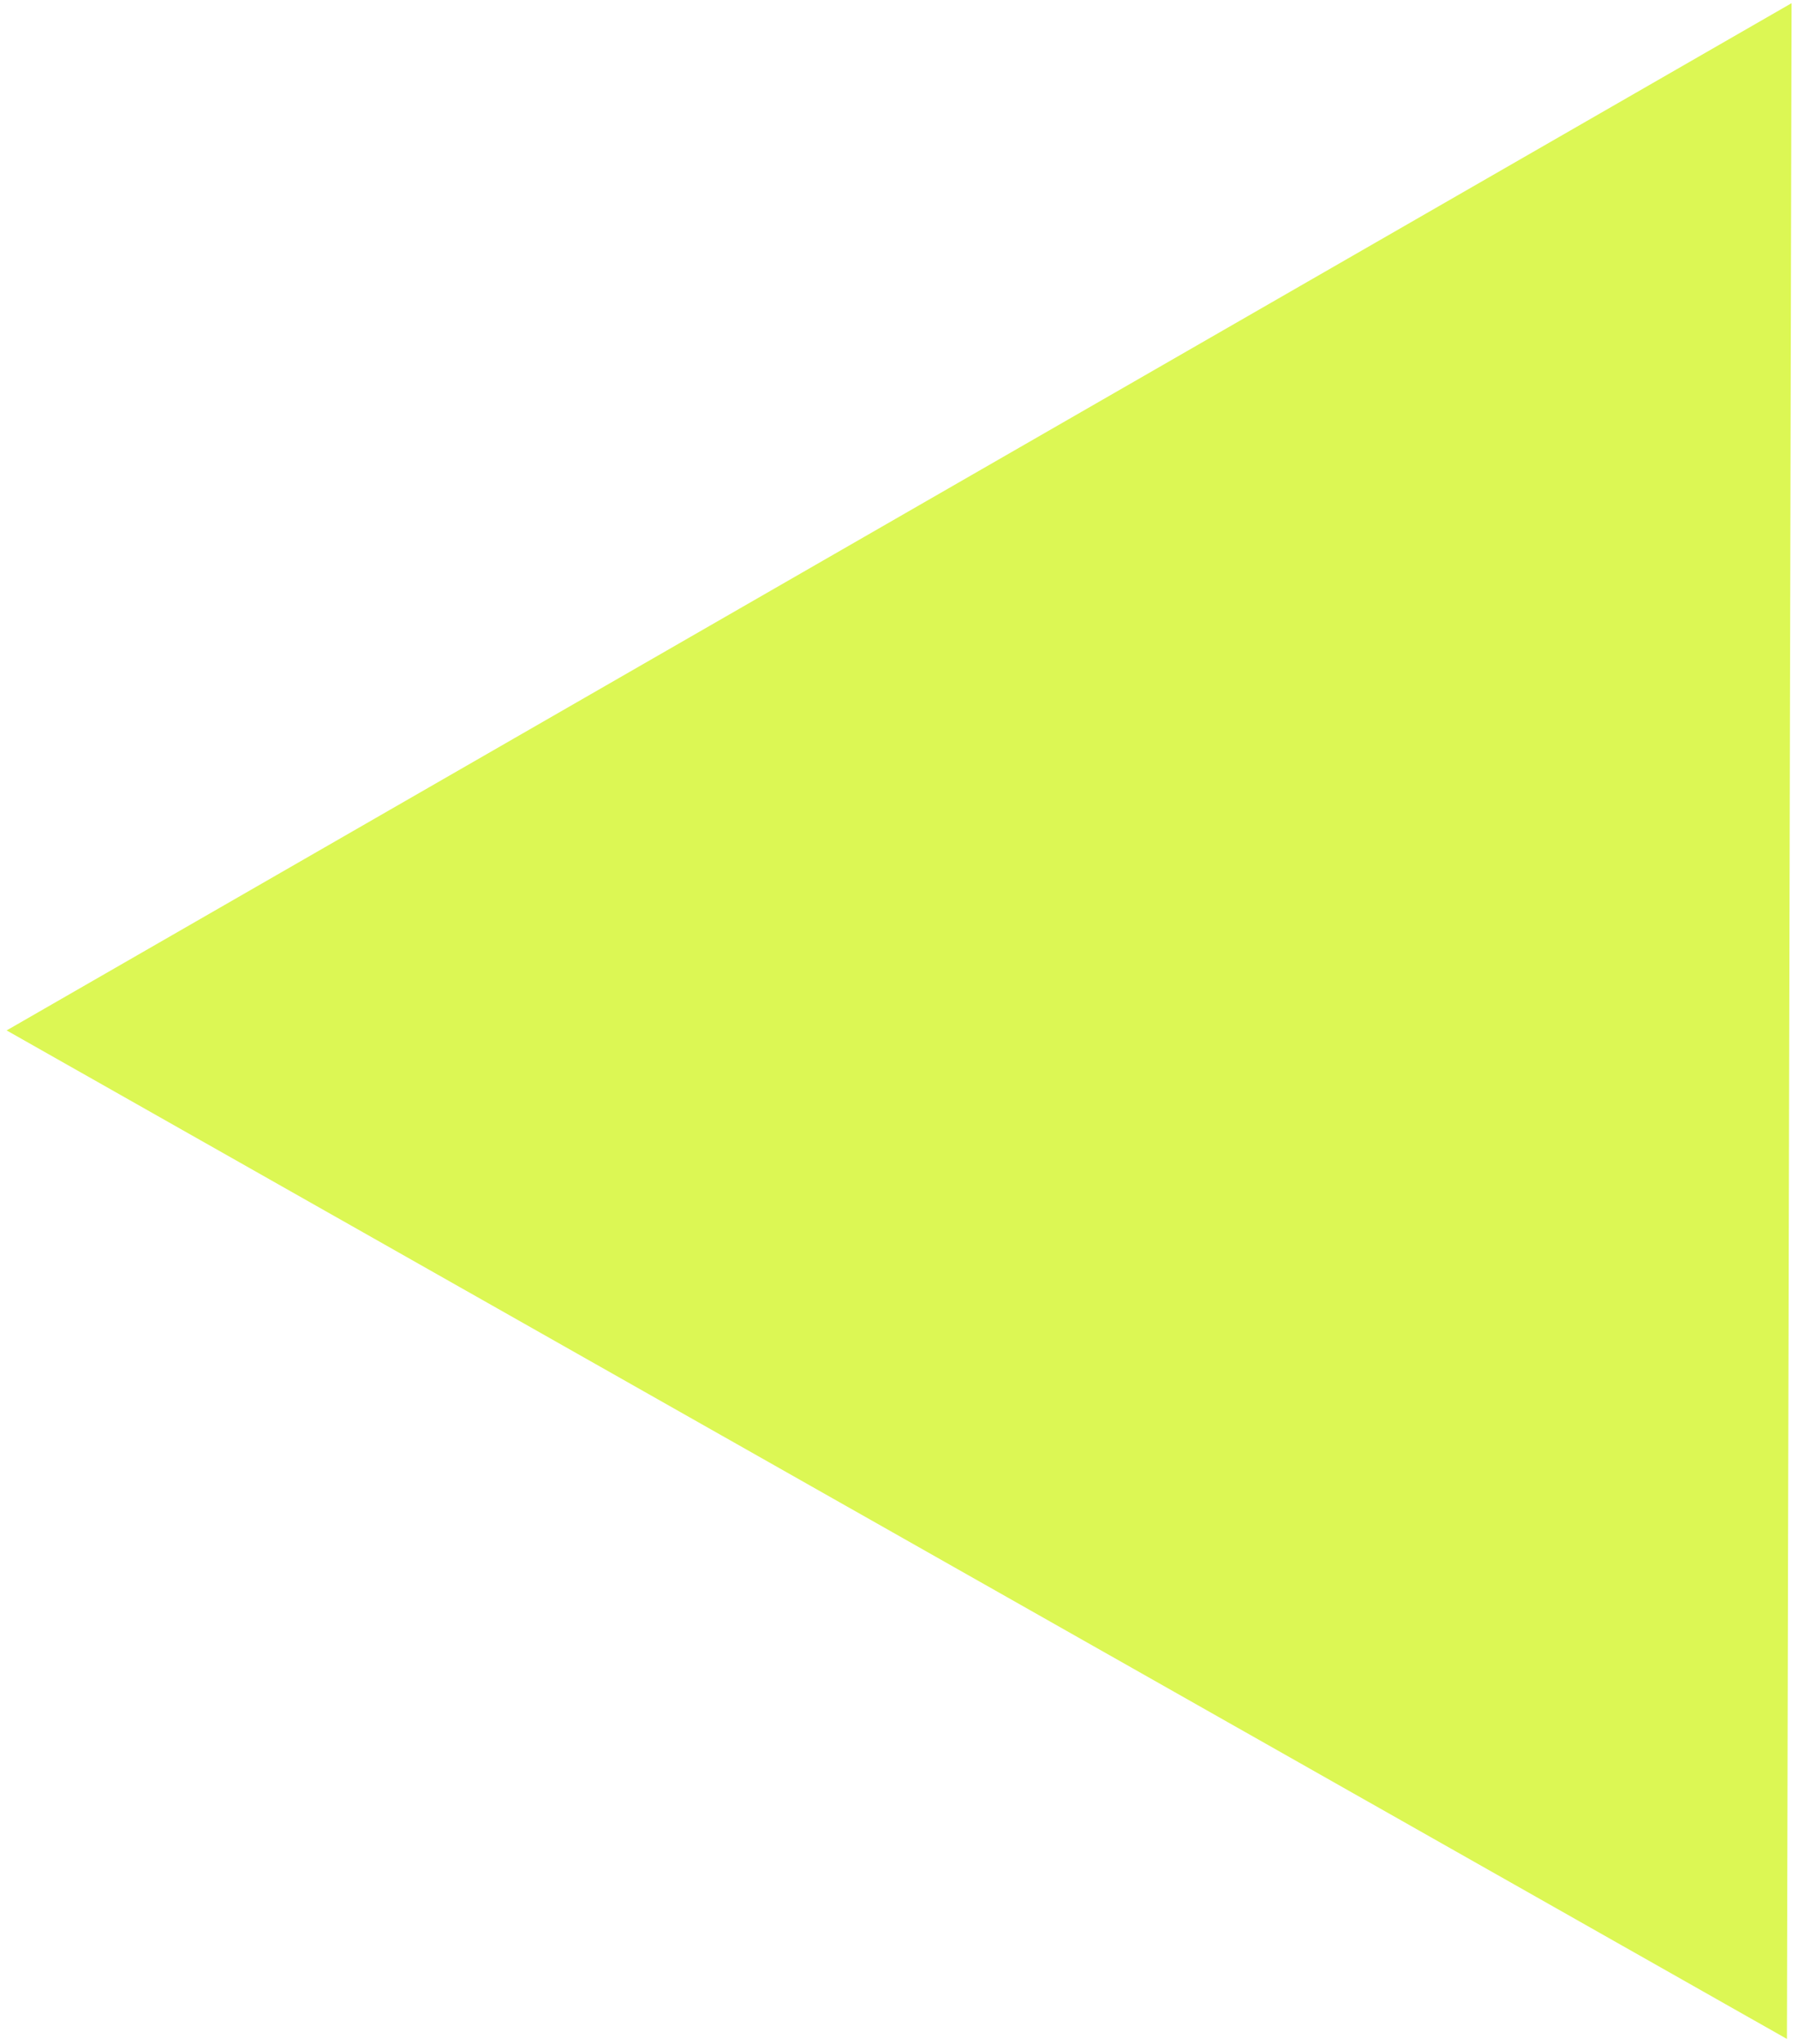 <svg height="208" viewBox="0 0 183 208" width="183" xmlns="http://www.w3.org/2000/svg"><path d="m196.461 389.381 146.052-148.418 53.931 202.526z" fill="#dcf754" fill-rule="evenodd" transform="matrix(-.259 -.966 .966 -.259 -143.385 498.151)"/></svg>